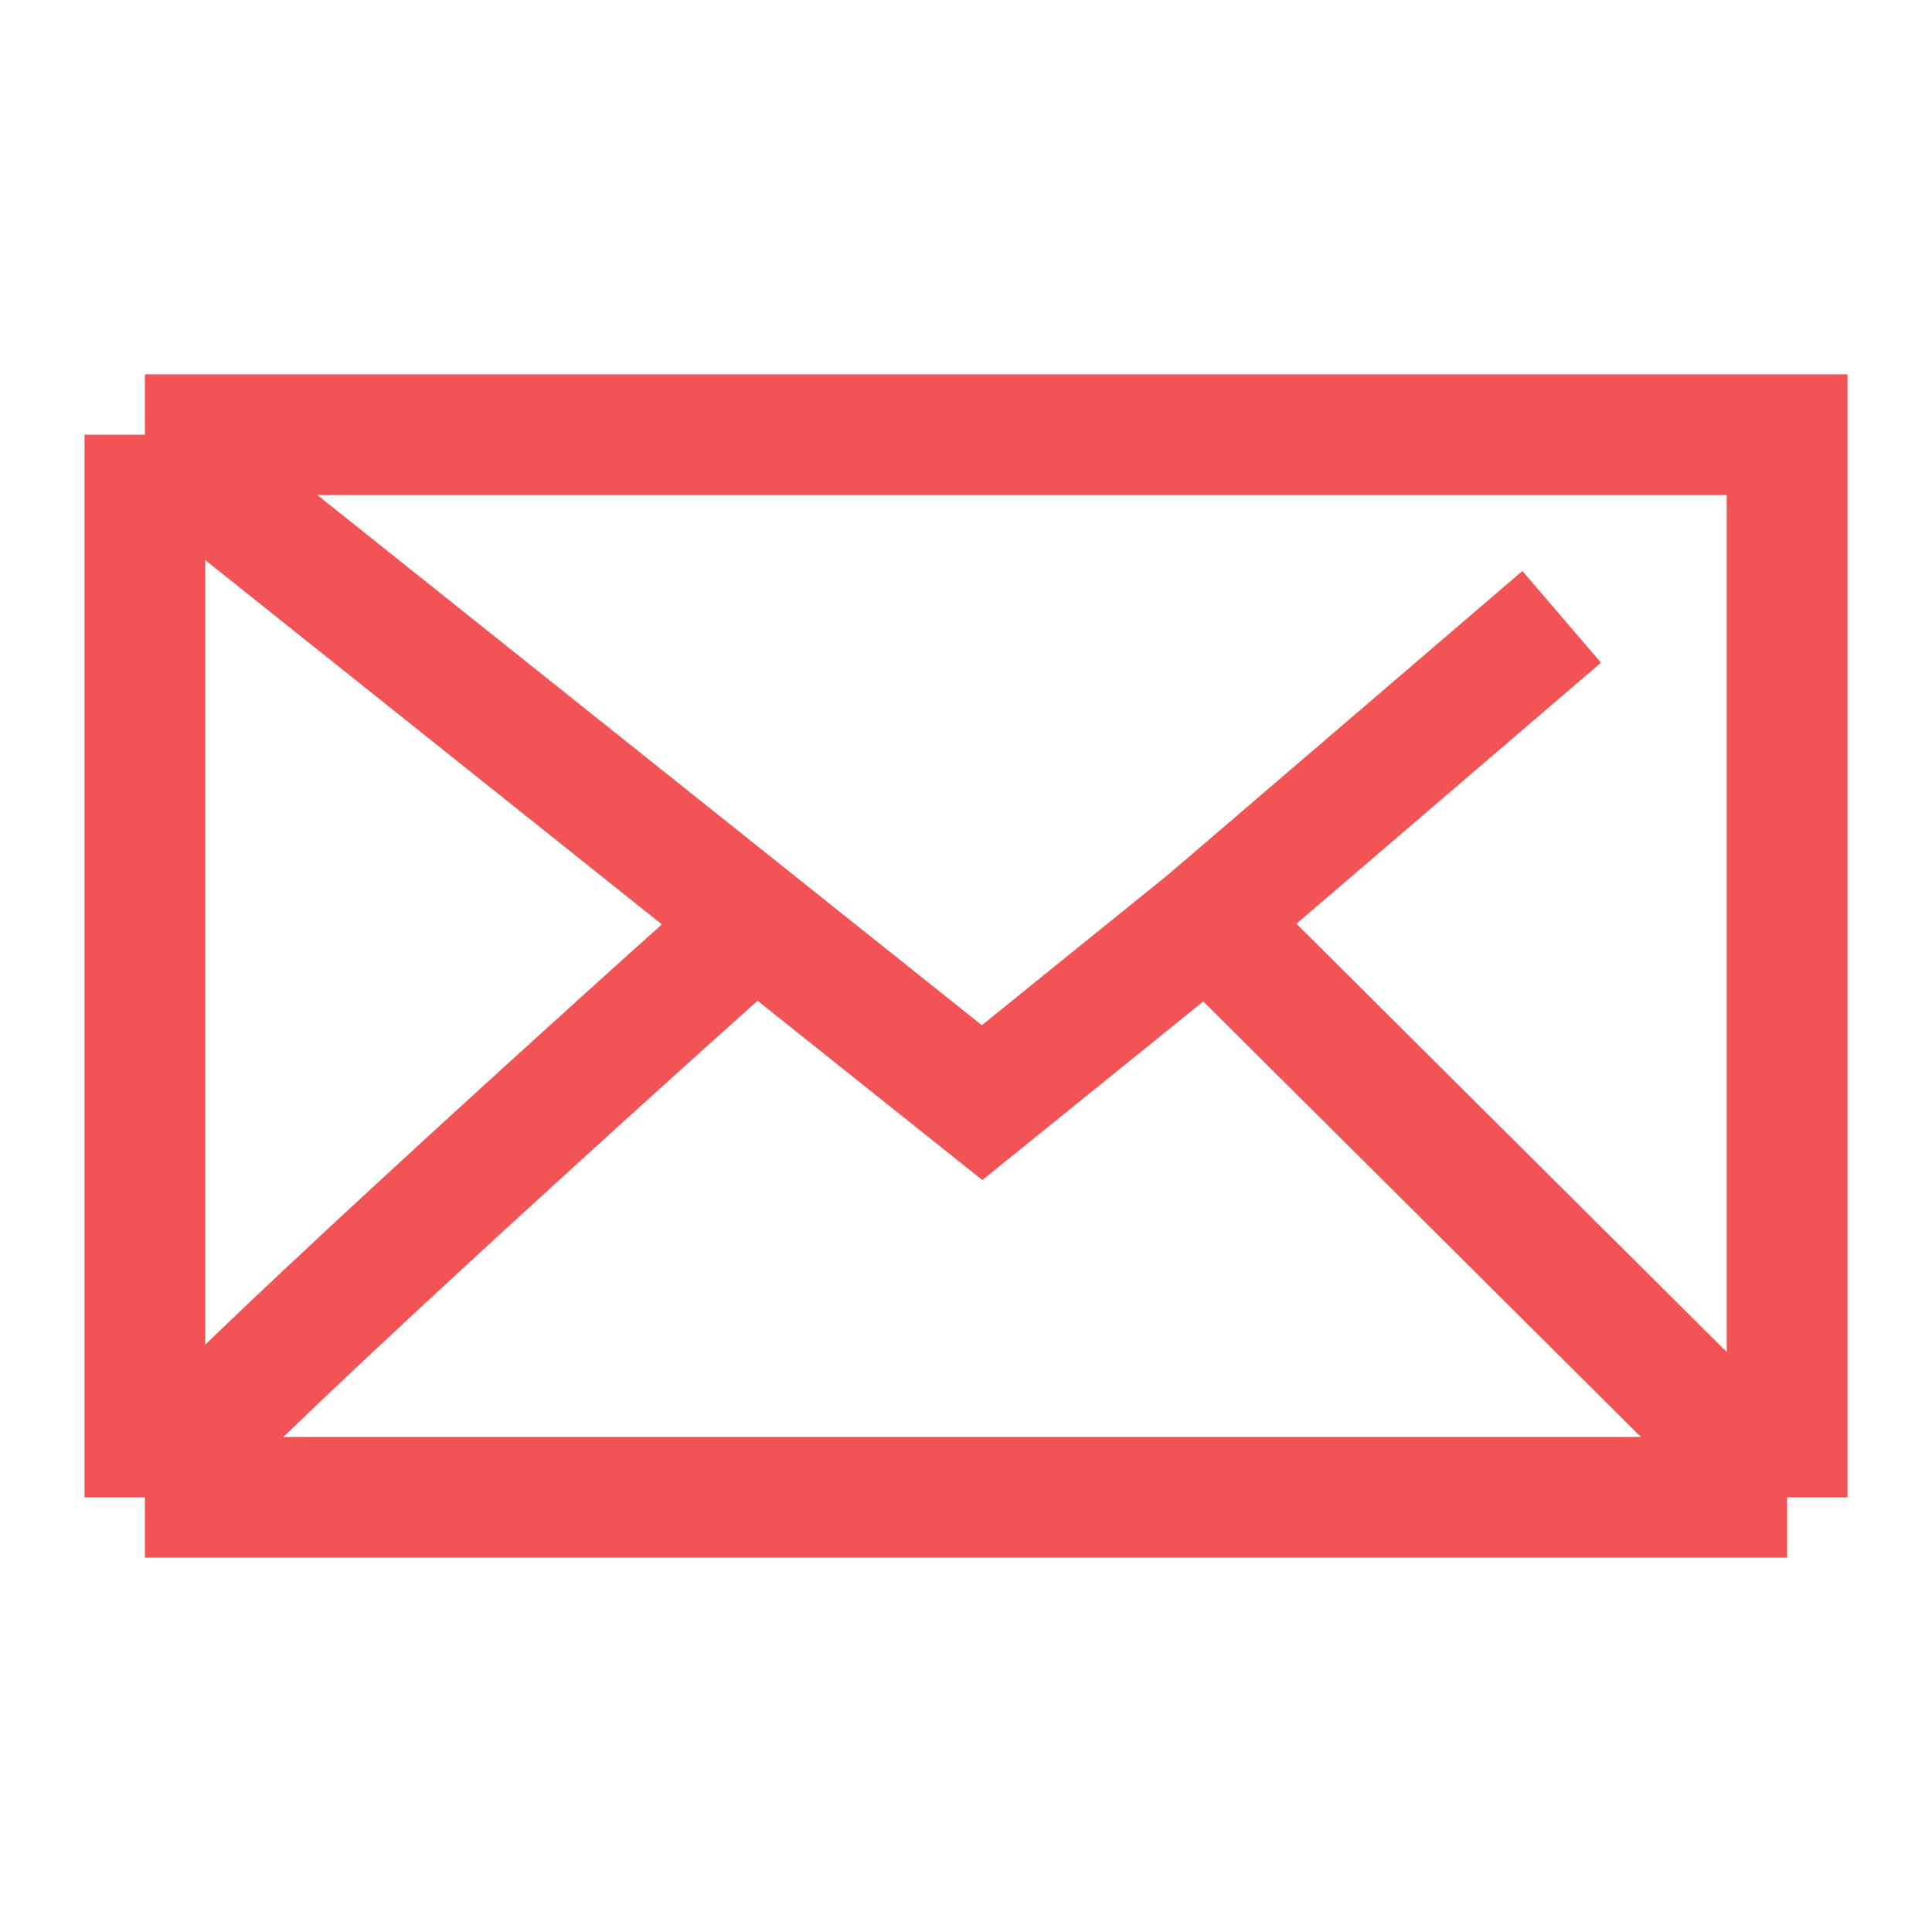 <svg width="40" height="40" viewBox="0 0 40 40" fill="none" xmlns="http://www.w3.org/2000/svg">
<path d="M3 9H37V31M3 9V31M3 9L20.333 22.829L25 19.057M37 31H3M37 31L25 19.057M3 31C3 30.497 11.444 22.829 15.667 19.057M32.333 12.771L25 19.057" stroke="#F25354" stroke-width="2.5"/>
</svg>

